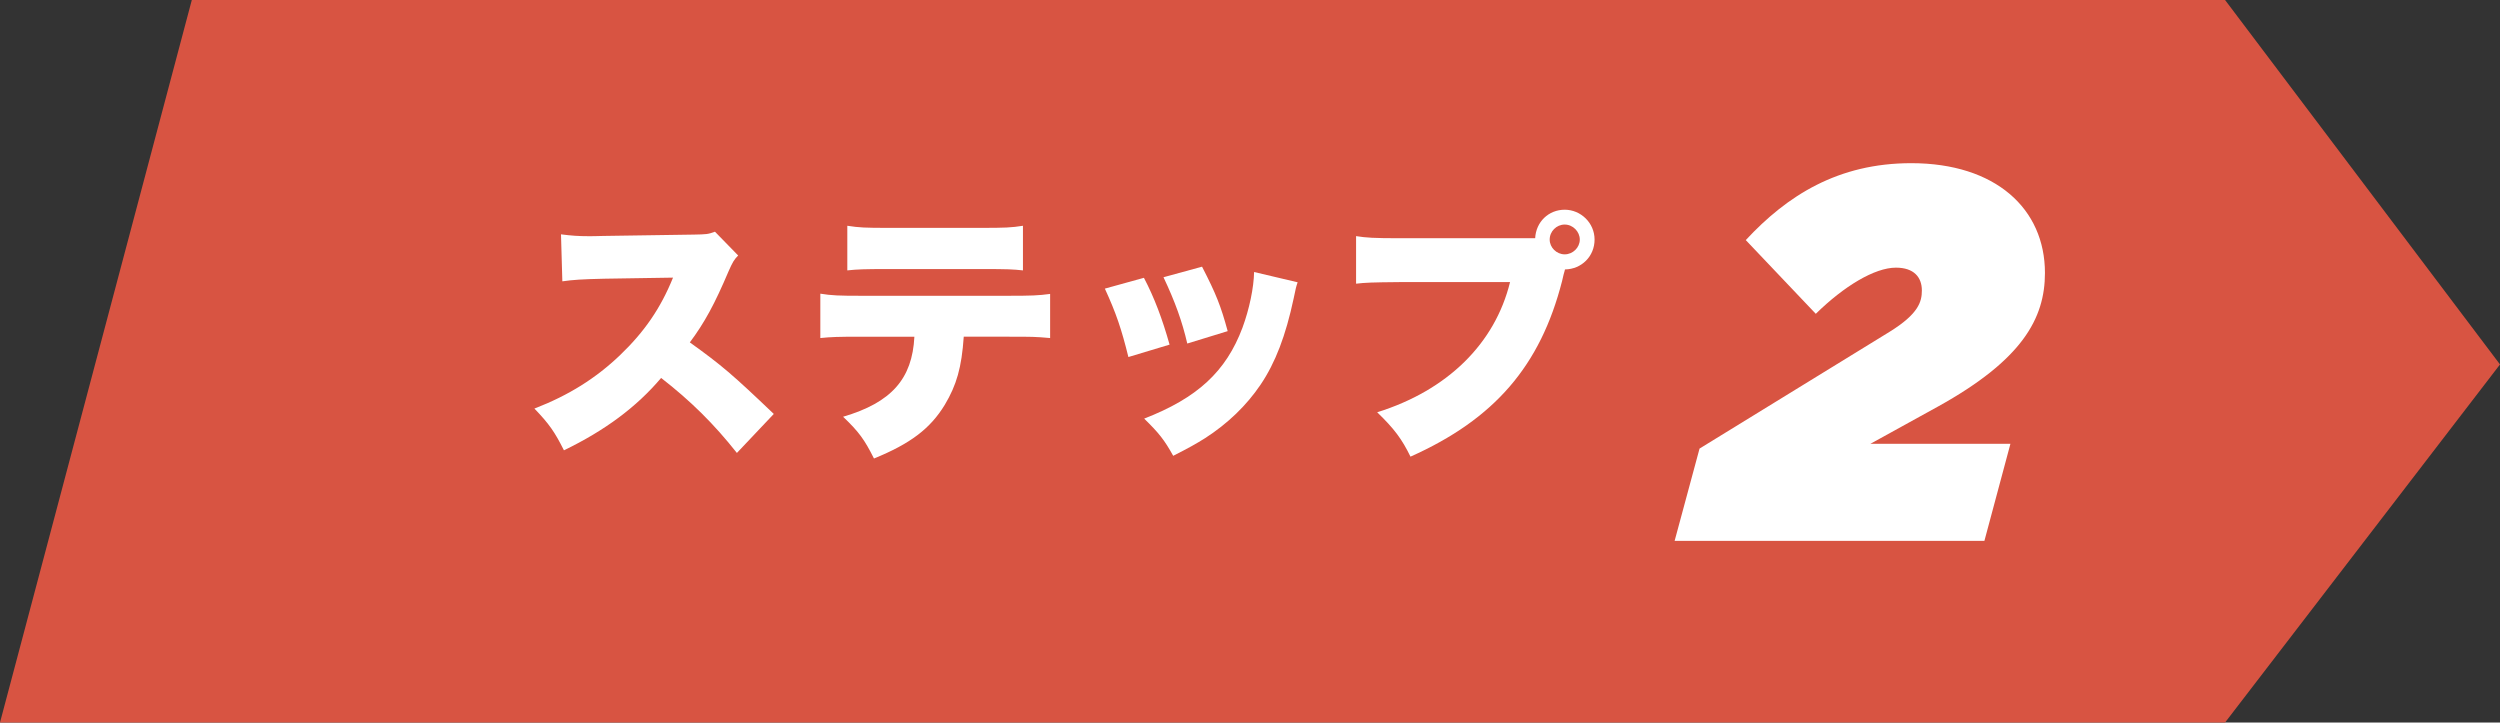 <?xml version="1.0" encoding="UTF-8"?><svg id="Layer_2" xmlns="http://www.w3.org/2000/svg" viewBox="0 0 391 113"><rect x="0" y="0" width="391" height="113" fill="#333333" stroke="none"/><defs><style>.cls-1{fill:#fff;}.cls-2{fill:#d85442;}</style></defs><g id="Layer_1-2"><g><polygon class="cls-2" points="348 113 0 113 30 0 348 0 391 57 348 113"/><g><g><path class="cls-1" d="M115.25,70.84c-3.59-4.54-7.23-8.14-11.85-11.73-3.88,4.58-8.8,8.22-15.2,11.32-1.45-2.89-2.31-4.13-4.62-6.53,5.37-2.07,9.62-4.75,13.38-8.34,3.84-3.68,6.36-7.35,8.3-12.14l-10.74,.17c-3.55,.08-4.88,.17-6.57,.41l-.21-7.35c1.61,.21,2.72,.29,4.34,.29,.33,0,1.12,0,2.31-.04l14.13-.21c1.94-.04,2.19-.04,3.3-.45l3.63,3.72c-.62,.62-.87,1.03-1.49,2.44-2.19,5.16-3.76,8.05-6.07,11.15,5,3.59,6.69,5.04,13.13,11.19l-5.78,6.11Z"/><path class="cls-1" d="M150.73,52.66c-.33,4.83-1.12,7.56-2.97,10.66-2.27,3.72-5.37,6.07-11.07,8.39-1.49-2.97-2.36-4.17-4.83-6.53,7.56-2.23,10.82-5.91,11.15-12.52h-8.47c-3.43,0-4.59,.04-6.24,.21v-6.94c1.78,.29,2.93,.33,6.36,.33h23.01c3.68,0,4.71-.04,6.57-.29v6.9c-2.4-.21-2.77-.21-6.45-.21h-7.06Zm-18.21-17.35c1.86,.29,2.81,.33,6.4,.33h14.46c3.84,0,4.79-.04,6.61-.33v6.98c-1.61-.17-2.27-.21-6.48-.21h-14.71c-3.59,0-4.71,.04-6.28,.21v-6.98Z"/><path class="cls-1" d="M178.91,43.45c1.61,3.06,2.89,6.44,4.01,10.45l-6.44,1.94c-1.07-4.34-1.9-6.82-3.68-10.7l6.11-1.69Zm24.04,.7c-.25,.74-.29,.91-.62,2.52-1.24,5.82-2.85,10.04-5.16,13.47-2.23,3.3-5.16,6.11-8.68,8.38-1.45,.91-2.56,1.53-5,2.77-1.4-2.52-2.23-3.55-4.54-5.82,8.3-3.22,12.8-7.35,15.37-14.21,1.07-2.89,1.78-6.28,1.82-8.72l6.81,1.61Zm-14.95-2.44c2.19,4.25,2.93,6.11,4.01,10.08l-6.32,1.94c-.79-3.43-1.9-6.53-3.72-10.37l6.03-1.65Z"/><path class="cls-1" d="M244.72,42.3l-.04,.17c-.04,.17-.08,.29-.12,.41l-.25,1.07c-3.39,13.26-10.57,21.6-23.71,27.47-1.36-2.77-2.52-4.34-5.21-6.94,10.99-3.43,18.42-10.74,20.78-20.36h-17.27c-4.38,.04-5.37,.08-6.81,.25v-7.44c1.57,.25,2.73,.33,6.94,.33h21.07c.12-2.56,2.11-4.46,4.62-4.46s4.67,2.06,4.67,4.67-2.02,4.63-4.63,4.67l-.04,.17Zm-2.35-4.83c0,1.24,1.07,2.31,2.35,2.31s2.36-1.07,2.36-2.31-1.07-2.35-2.36-2.35-2.35,1.07-2.35,2.35Z"/></g><path class="cls-1" d="M265.82,70.15l29.7-18.25c4.56-2.82,5.06-4.73,5.06-6.47,0-2.07-1.24-3.57-4.06-3.57-3.32,0-8.13,2.9-12.53,7.22l-10.95-11.53c6.47-6.97,14.44-12.03,25.88-12.03,13.19,0,20.91,7.13,20.91,17.17,0,7.13-3.57,13.61-16.76,20.91l-10.54,5.81h21.9l-4.07,15.18h-48.45l3.9-14.44Z"/></g></g></g></svg>